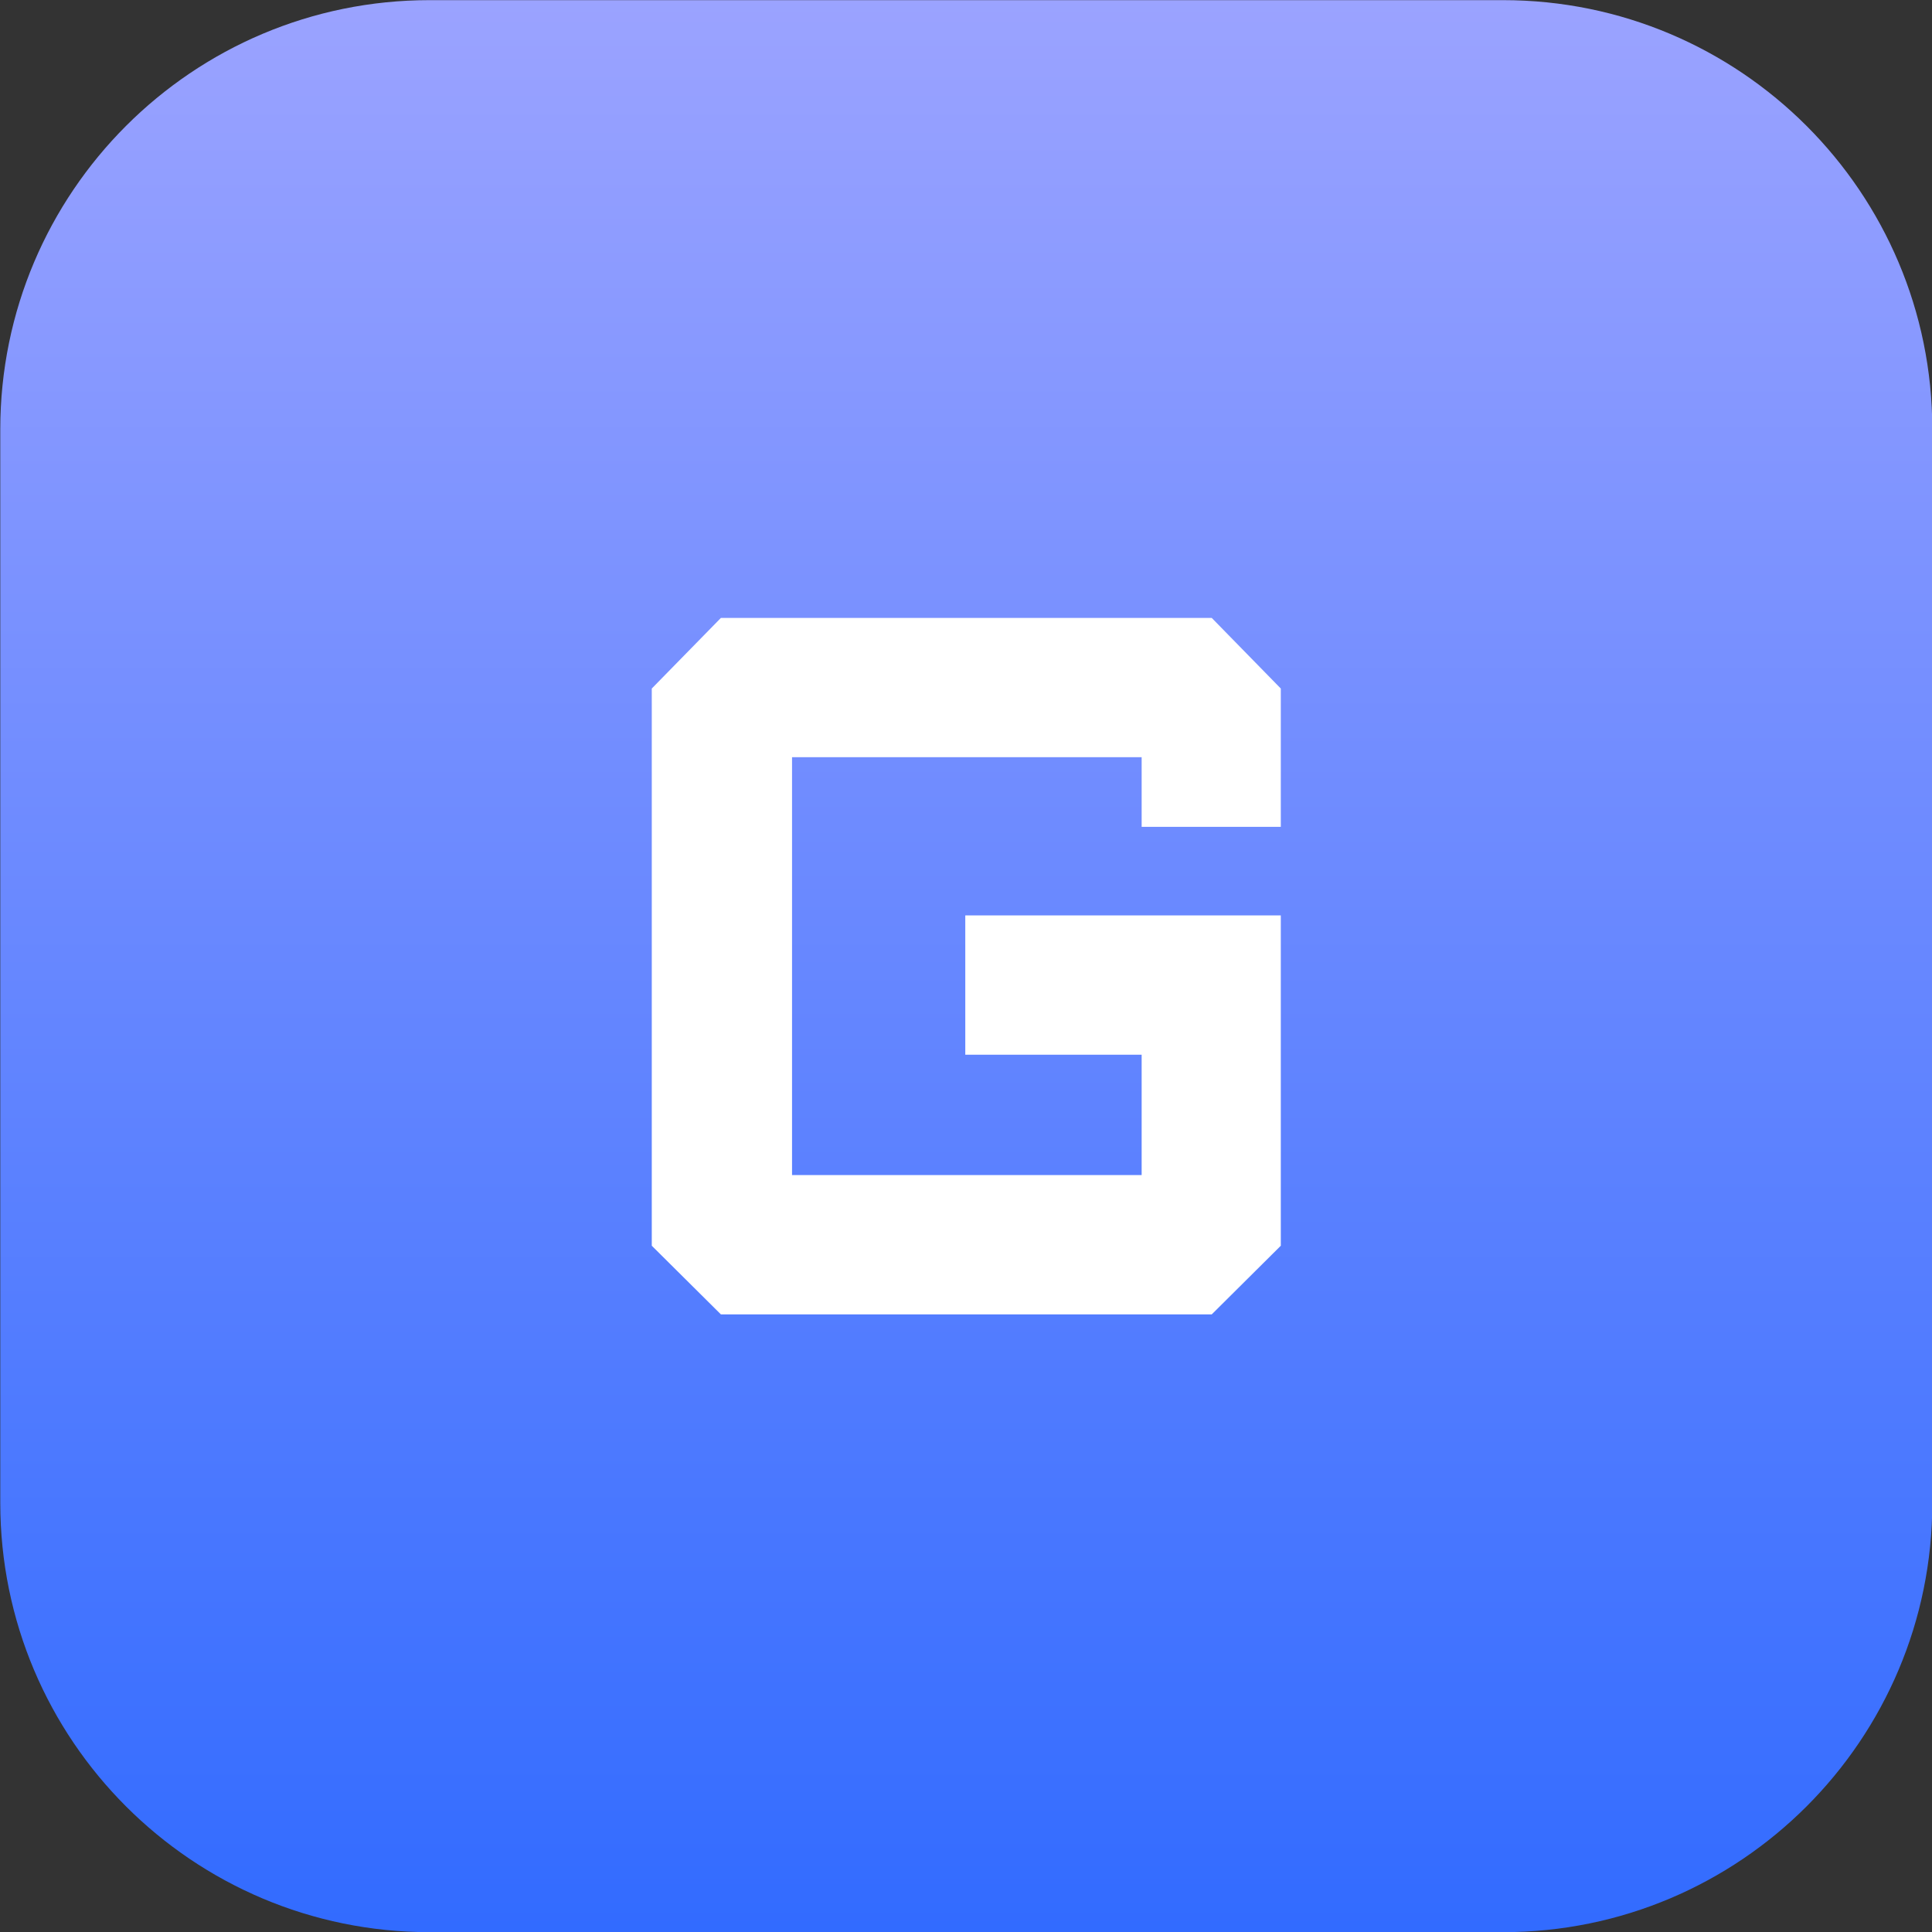 <?xml version="1.0" encoding="utf-8"?>
<!-- Generator: Adobe Illustrator 25.0.0, SVG Export Plug-In . SVG Version: 6.00 Build 0)  -->
<svg version="1.1" id="Layer_1" xmlns="http://www.w3.org/2000/svg" xmlns:xlink="http://www.w3.org/1999/xlink" x="0px" y="0px"
	 viewBox="0 0 70 70" style="enable-background:new 0 0 70 70;" xml:space="preserve">
<rect x="0" y="0" width="70" height="70" fill="#333333" stroke="none"/>
<style type="text/css">
	.st0{fill-rule:evenodd;clip-rule:evenodd;fill:url(#Rectangle-Copy-44_1_);}
	.st1{fill-rule:evenodd;clip-rule:evenodd;fill:#FFFFFF;}
</style>
<g id="Page-1">
	<g id="Gampre-_x2013_-Gampremium-_x2013_-desktop-02" transform="translate(-499, -4004)">
		<g id="g-tag" transform="translate(499, 4004)">
			
				<linearGradient id="Rectangle-Copy-44_1_" gradientUnits="userSpaceOnUse" x1="-910.3" y1="568.797" x2="-910.3" y2="567.803" gradientTransform="matrix(70 0 0 -70 63756 39816)">
				<stop  offset="0" style="stop-color:#9BA3FF"/>
				<stop  offset="1" style="stop-color:#326BFF"/>
			</linearGradient>
			<path id="Rectangle-Copy-44" class="st0" d="M15.566,0.005h38.889c8.591,0,15.556,6.964,15.556,15.556V54.45
				c0,8.591-6.964,15.556-15.556,15.556H15.566c-8.591,0-15.556-6.964-15.556-15.556V15.561C0.01,6.97,6.975,0.005,15.566,0.005z"/>
			<polygon id="Fill-1-Copy-20" class="st1" points="26.119,22.389 23.615,24.947 23.615,45.135 26.119,47.622 43.904,47.622 
				46.406,45.135 46.406,33.167 34.974,33.167 34.974,38.214 41.364,38.214 41.364,42.575 28.697,42.575 28.697,27.434 
				41.364,27.434 41.364,29.958 46.406,29.958 46.406,24.947 43.904,22.389 			"/>
		</g>
	</g>
</g>
</svg>
